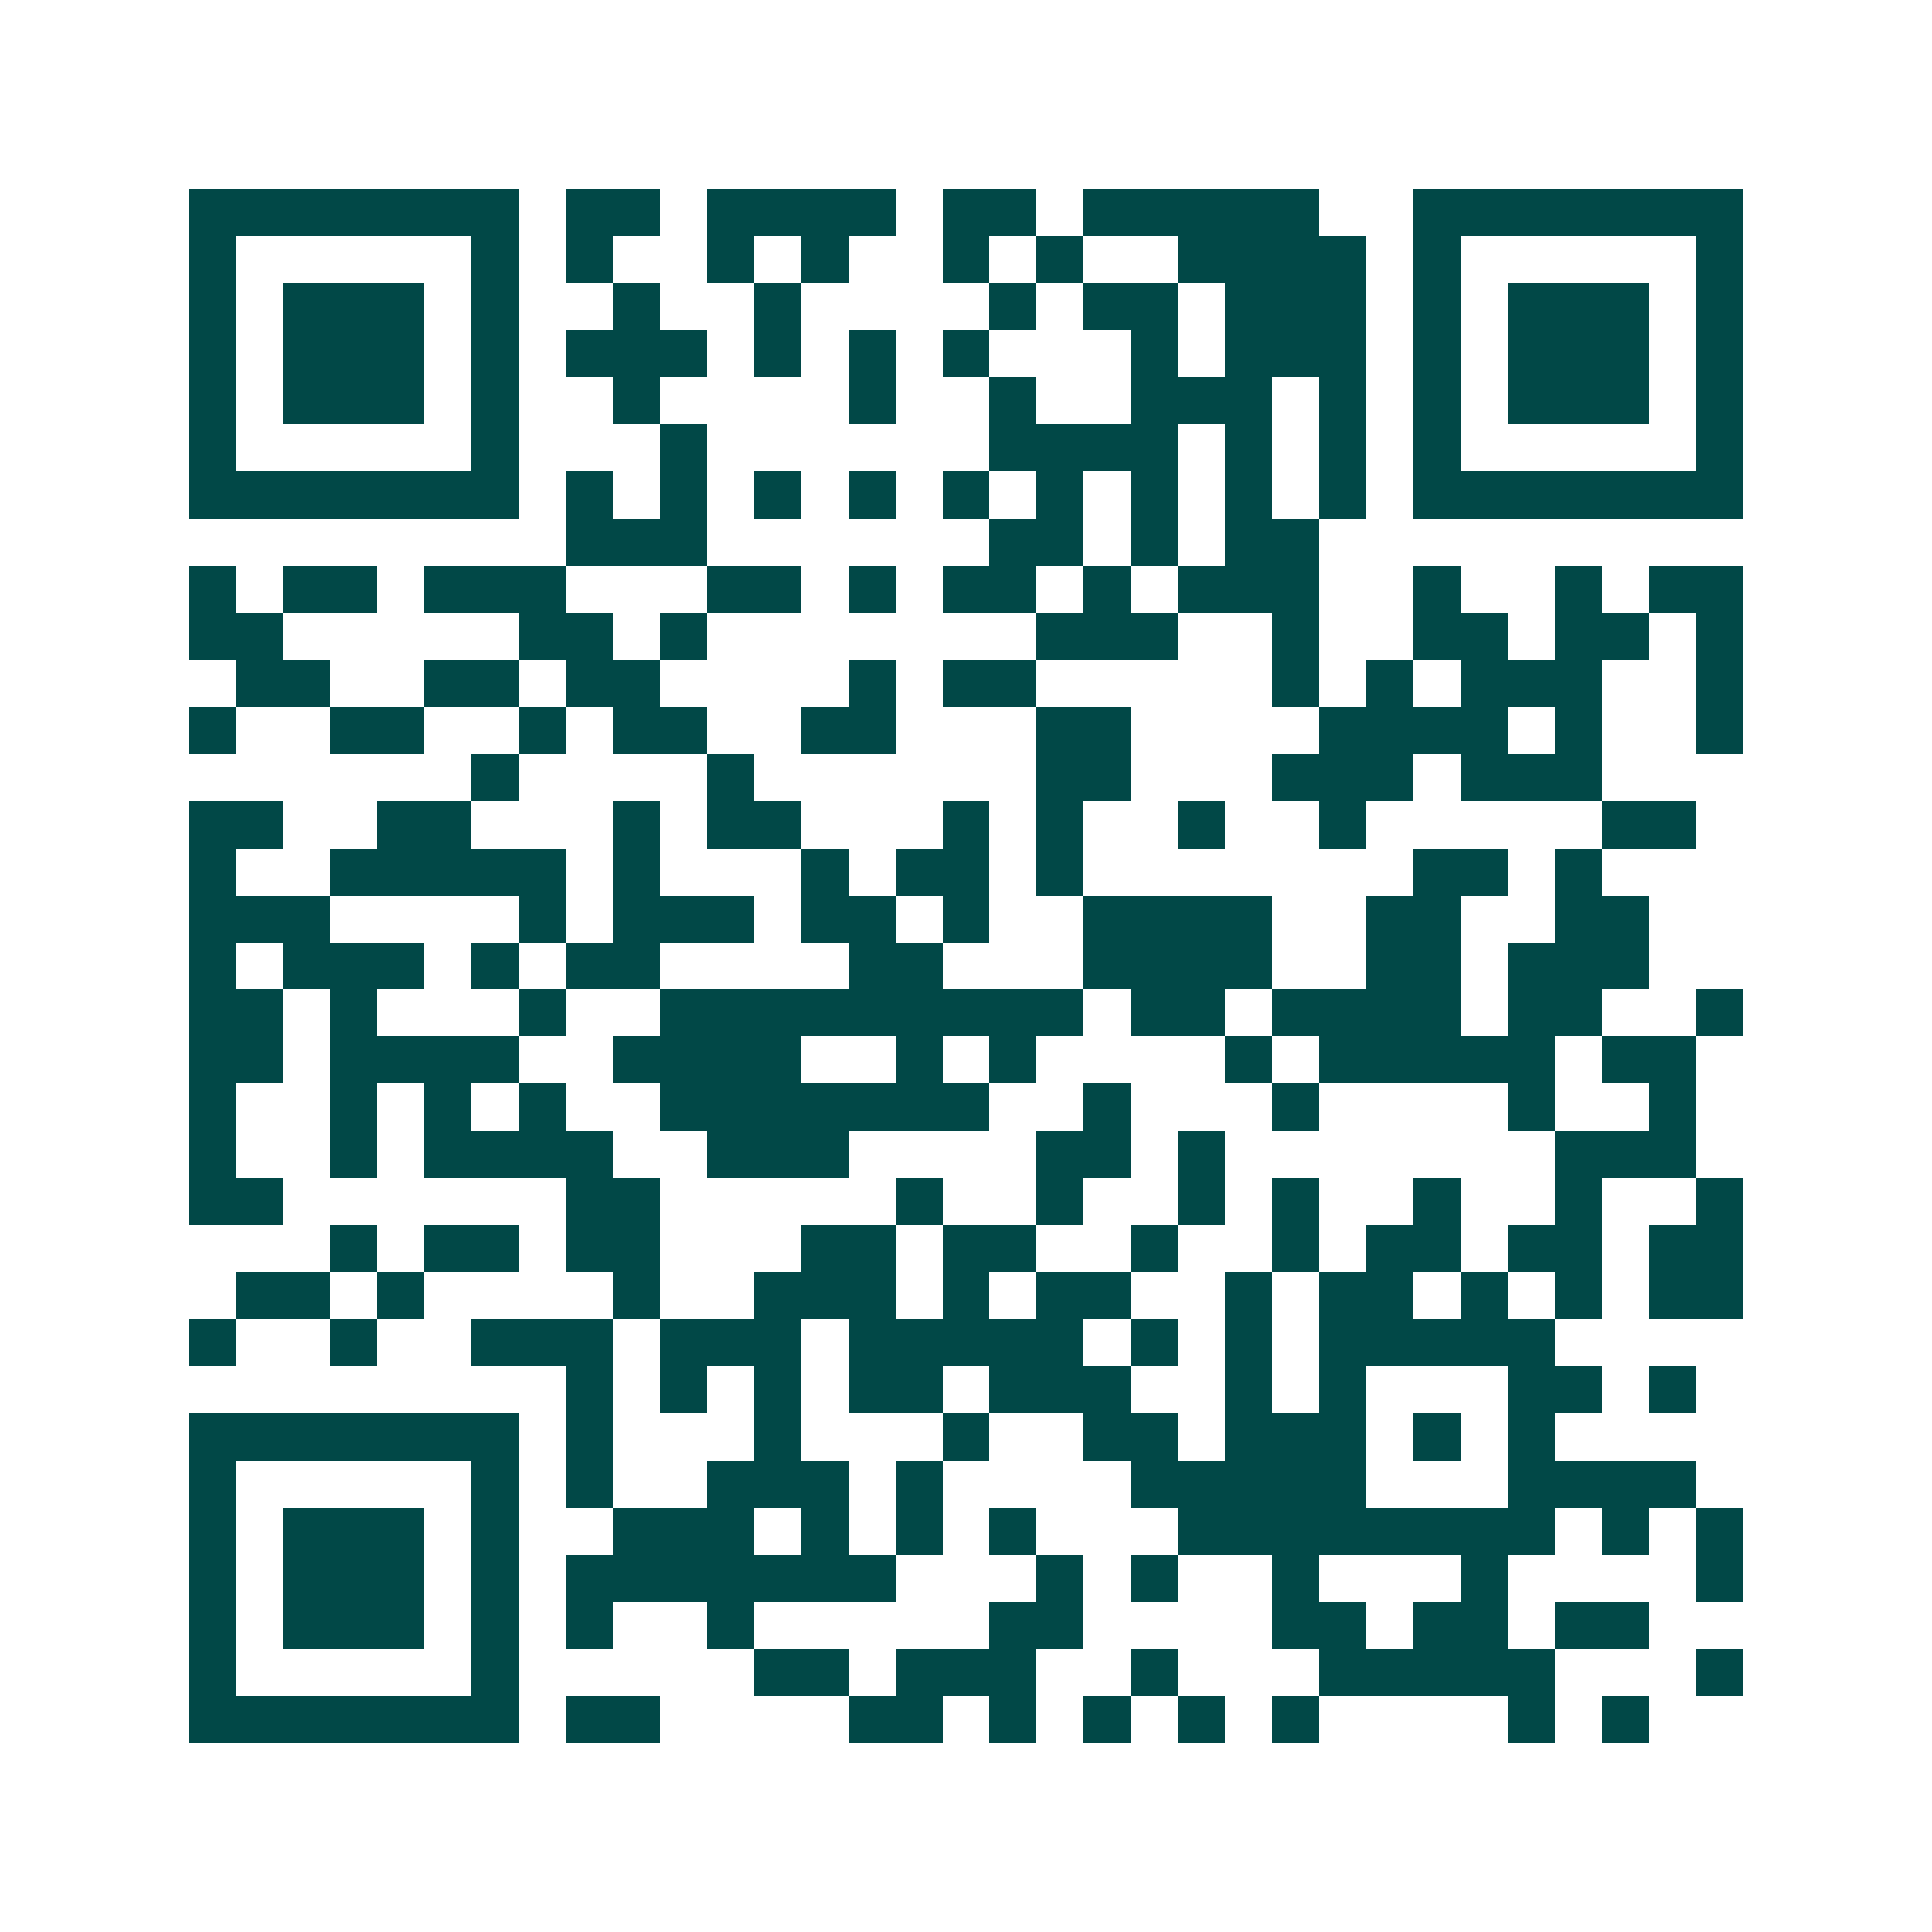 <svg xmlns="http://www.w3.org/2000/svg" width="200" height="200" viewBox="0 0 41 41" shape-rendering="crispEdges"><path fill="#ffffff" d="M0 0h41v41H0z"/><path stroke="#014847" d="M4 4.5h7m1 0h2m1 0h4m1 0h2m1 0h5m2 0h7M4 5.5h1m5 0h1m1 0h1m2 0h1m1 0h1m2 0h1m1 0h1m2 0h4m1 0h1m5 0h1M4 6.5h1m1 0h3m1 0h1m2 0h1m2 0h1m4 0h1m1 0h2m1 0h3m1 0h1m1 0h3m1 0h1M4 7.5h1m1 0h3m1 0h1m1 0h3m1 0h1m1 0h1m1 0h1m3 0h1m1 0h3m1 0h1m1 0h3m1 0h1M4 8.5h1m1 0h3m1 0h1m2 0h1m4 0h1m2 0h1m2 0h3m1 0h1m1 0h1m1 0h3m1 0h1M4 9.5h1m5 0h1m3 0h1m6 0h4m1 0h1m1 0h1m1 0h1m5 0h1M4 10.5h7m1 0h1m1 0h1m1 0h1m1 0h1m1 0h1m1 0h1m1 0h1m1 0h1m1 0h1m1 0h7M12 11.5h3m6 0h2m1 0h1m1 0h2M4 12.5h1m1 0h2m1 0h3m3 0h2m1 0h1m1 0h2m1 0h1m1 0h3m2 0h1m2 0h1m1 0h2M4 13.5h2m5 0h2m1 0h1m7 0h3m2 0h1m2 0h2m1 0h2m1 0h1M5 14.5h2m2 0h2m1 0h2m4 0h1m1 0h2m5 0h1m1 0h1m1 0h3m2 0h1M4 15.5h1m2 0h2m2 0h1m1 0h2m2 0h2m3 0h2m4 0h4m1 0h1m2 0h1M10 16.5h1m4 0h1m6 0h2m3 0h3m1 0h3M4 17.5h2m2 0h2m3 0h1m1 0h2m3 0h1m1 0h1m2 0h1m2 0h1m5 0h2M4 18.5h1m2 0h5m1 0h1m3 0h1m1 0h2m1 0h1m7 0h2m1 0h1M4 19.5h3m4 0h1m1 0h3m1 0h2m1 0h1m2 0h4m2 0h2m2 0h2M4 20.5h1m1 0h3m1 0h1m1 0h2m4 0h2m3 0h4m2 0h2m1 0h3M4 21.5h2m1 0h1m3 0h1m2 0h9m1 0h2m1 0h4m1 0h2m2 0h1M4 22.5h2m1 0h4m2 0h4m2 0h1m1 0h1m4 0h1m1 0h5m1 0h2M4 23.5h1m2 0h1m1 0h1m1 0h1m2 0h7m2 0h1m3 0h1m4 0h1m2 0h1M4 24.5h1m2 0h1m1 0h4m2 0h3m4 0h2m1 0h1m7 0h3M4 25.5h2m6 0h2m5 0h1m2 0h1m2 0h1m1 0h1m2 0h1m2 0h1m2 0h1M7 26.5h1m1 0h2m1 0h2m3 0h2m1 0h2m2 0h1m2 0h1m1 0h2m1 0h2m1 0h2M5 27.5h2m1 0h1m4 0h1m2 0h3m1 0h1m1 0h2m2 0h1m1 0h2m1 0h1m1 0h1m1 0h2M4 28.5h1m2 0h1m2 0h3m1 0h3m1 0h5m1 0h1m1 0h1m1 0h5M12 29.5h1m1 0h1m1 0h1m1 0h2m1 0h3m2 0h1m1 0h1m3 0h2m1 0h1M4 30.5h7m1 0h1m3 0h1m3 0h1m2 0h2m1 0h3m1 0h1m1 0h1M4 31.5h1m5 0h1m1 0h1m2 0h3m1 0h1m4 0h5m3 0h4M4 32.5h1m1 0h3m1 0h1m2 0h3m1 0h1m1 0h1m1 0h1m3 0h8m1 0h1m1 0h1M4 33.5h1m1 0h3m1 0h1m1 0h7m3 0h1m1 0h1m2 0h1m3 0h1m4 0h1M4 34.5h1m1 0h3m1 0h1m1 0h1m2 0h1m5 0h2m4 0h2m1 0h2m1 0h2M4 35.5h1m5 0h1m5 0h2m1 0h3m2 0h1m3 0h5m3 0h1M4 36.5h7m1 0h2m4 0h2m1 0h1m1 0h1m1 0h1m1 0h1m4 0h1m1 0h1"/></svg>
